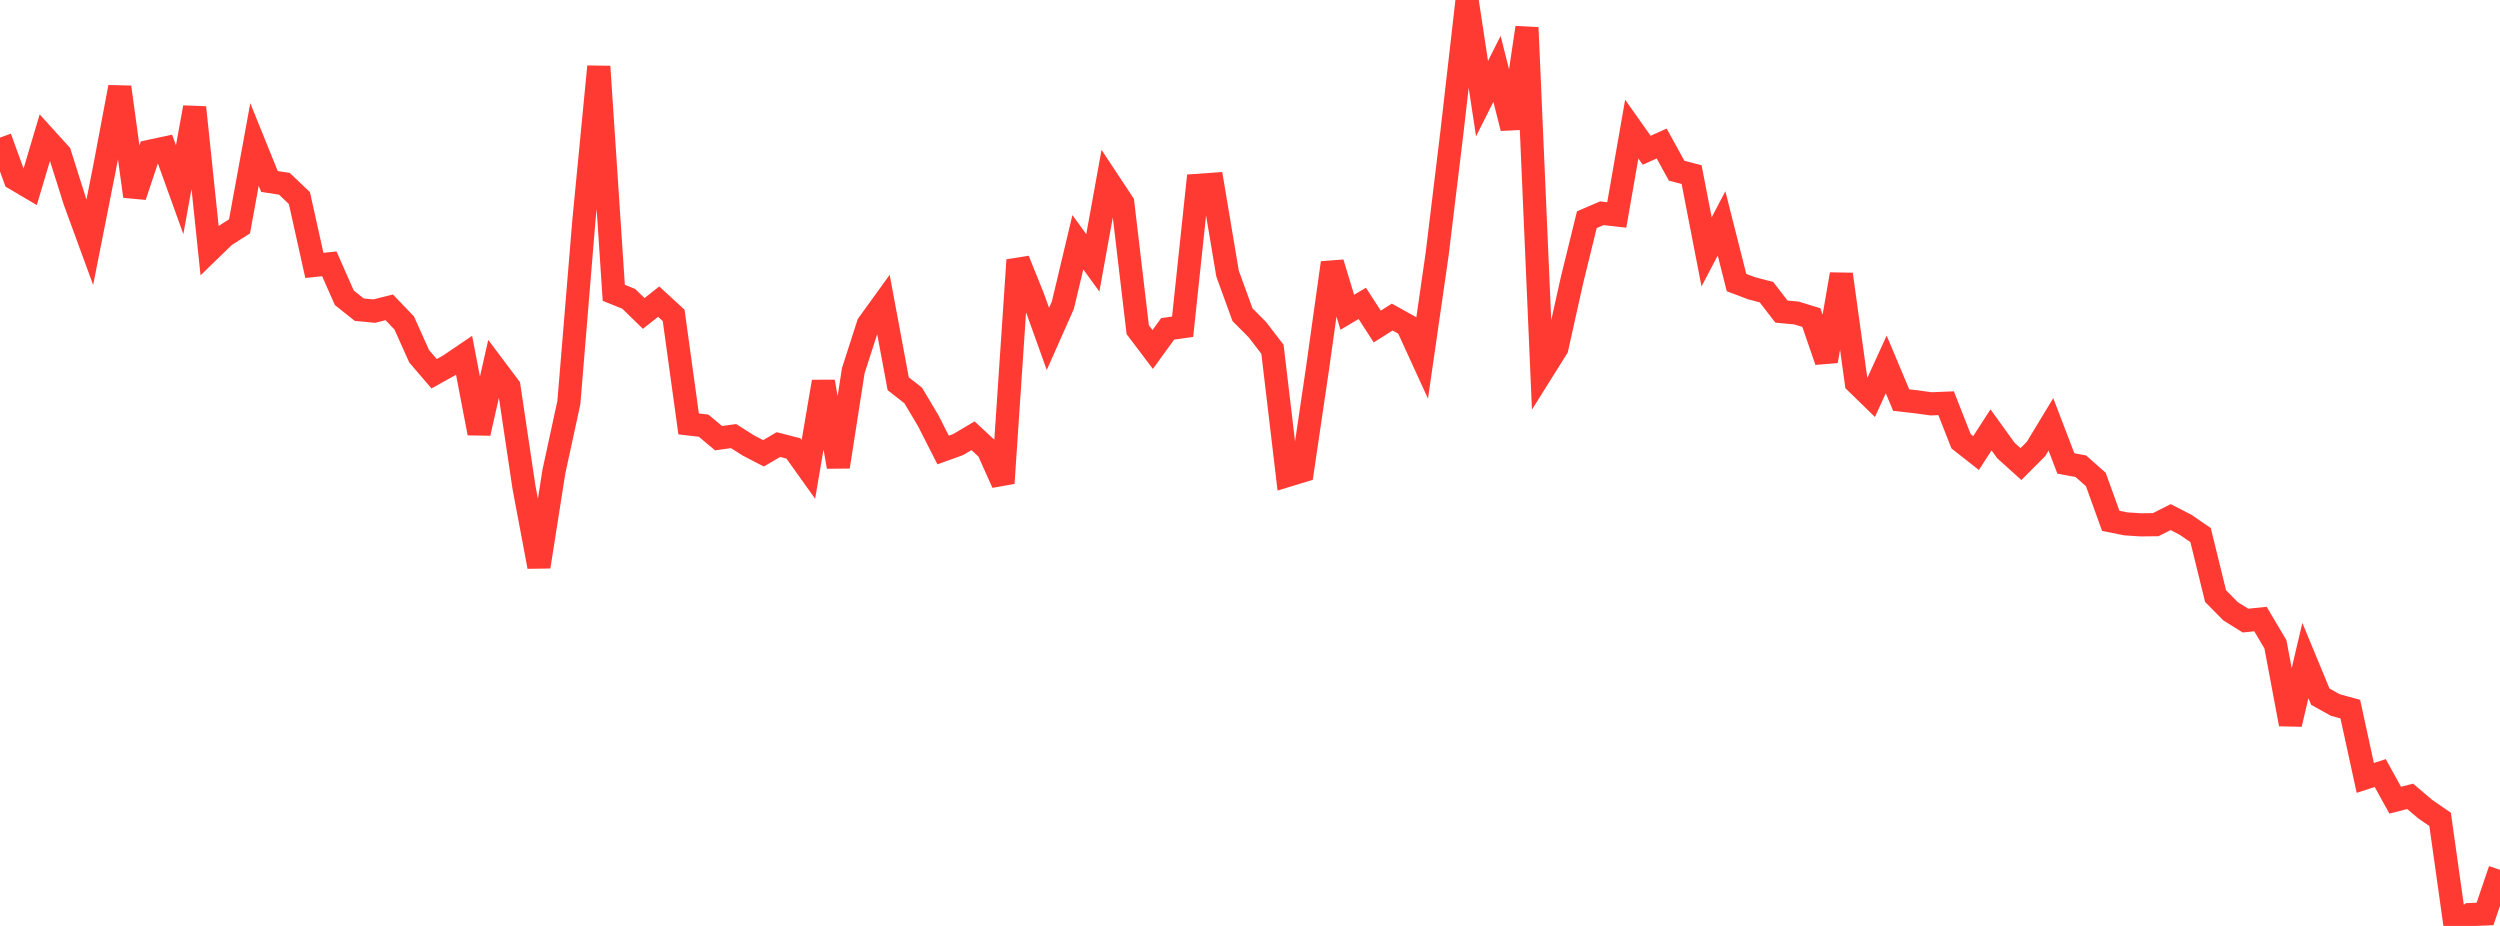 <?xml version="1.0" standalone="no"?>
<!DOCTYPE svg PUBLIC "-//W3C//DTD SVG 1.1//EN" "http://www.w3.org/Graphics/SVG/1.1/DTD/svg11.dtd">

<svg width="135" height="50" viewBox="0 0 135 50" preserveAspectRatio="none" 
  xmlns="http://www.w3.org/2000/svg"
  xmlns:xlink="http://www.w3.org/1999/xlink">


<polyline points="0.0, 7.431 0.808, 9.653 1.617, 10.13 2.425, 7.419 3.234, 8.312 4.042, 10.873 4.85, 13.079 5.659, 8.996 6.467, 4.705 7.275, 10.599 8.084, 8.171 8.892, 7.998 9.701, 10.243 10.509, 5.801 11.317, 13.524 12.126, 12.739 12.934, 12.223 13.743, 7.801 14.551, 9.8 15.359, 9.925 16.168, 10.697 16.976, 14.332 17.784, 14.247 18.593, 16.08 19.401, 16.723 20.21, 16.8 21.018, 16.596 21.826, 17.437 22.635, 19.239 23.443, 20.182 24.251, 19.732 25.06, 19.184 25.868, 23.393 26.677, 19.811 27.485, 20.887 28.293, 26.304 29.102, 30.602 29.91, 25.468 30.719, 21.735 31.527, 11.947 32.335, 3.593 33.144, 15.812 33.952, 16.137 34.76, 16.926 35.569, 16.288 36.377, 17.031 37.186, 22.892 37.994, 22.985 38.802, 23.661 39.611, 23.549 40.419, 24.059 41.228, 24.479 42.036, 24.007 42.844, 24.215 43.653, 25.348 44.461, 20.61 45.269, 25.206 46.078, 20.013 46.886, 17.507 47.695, 16.387 48.503, 20.721 49.311, 21.353 50.12, 22.71 50.928, 24.299 51.737, 24.008 52.545, 23.53 53.353, 24.283 54.162, 26.089 54.97, 14.043 55.778, 16.047 56.587, 18.301 57.395, 16.481 58.204, 13.081 59.012, 14.193 59.82, 9.735 60.629, 10.959 61.437, 17.801 62.246, 18.872 63.054, 17.759 63.862, 17.644 64.671, 10.01 65.479, 9.953 66.287, 14.772 67.096, 16.995 67.904, 17.808 68.713, 18.861 69.521, 25.675 70.329, 25.428 71.138, 19.951 71.946, 14.192 72.754, 16.863 73.563, 16.382 74.371, 17.633 75.18, 17.122 75.988, 17.571 76.796, 19.337 77.605, 13.732 78.413, 7.065 79.222, 0.0 80.03, 5.327 80.838, 3.718 81.647, 6.92 82.455, 1.491 83.263, 20.086 84.072, 18.795 84.88, 15.162 85.689, 11.863 86.497, 11.516 87.305, 11.608 88.114, 6.972 88.922, 8.115 89.731, 7.749 90.539, 9.218 91.347, 9.429 92.156, 13.602 92.964, 12.063 93.772, 15.259 94.581, 15.564 95.389, 15.777 96.198, 16.826 97.006, 16.901 97.814, 17.15 98.623, 19.501 99.431, 14.811 100.24, 20.663 101.048, 21.45 101.856, 19.679 102.665, 21.606 103.473, 21.696 104.281, 21.808 105.09, 21.774 105.898, 23.829 106.707, 24.465 107.515, 23.213 108.323, 24.332 109.132, 25.06 109.94, 24.25 110.749, 22.915 111.557, 25.026 112.365, 25.176 113.174, 25.892 113.982, 28.127 114.79, 28.288 115.599, 28.342 116.407, 28.332 117.216, 27.924 118.024, 28.339 118.832, 28.896 119.641, 32.189 120.449, 33.008 121.257, 33.511 122.066, 33.43 122.874, 34.795 123.683, 39.105 124.491, 35.667 125.299, 37.621 126.108, 38.071 126.916, 38.293 127.725, 42.007 128.533, 41.746 129.341, 43.209 130.15, 43.003 130.958, 43.69 131.766, 44.247 132.575, 50.0 133.383, 49.387 134.192, 49.354 135.0, 46.971" fill="none" stroke="#ff3a33" stroke-width="1.25"/>

</svg>